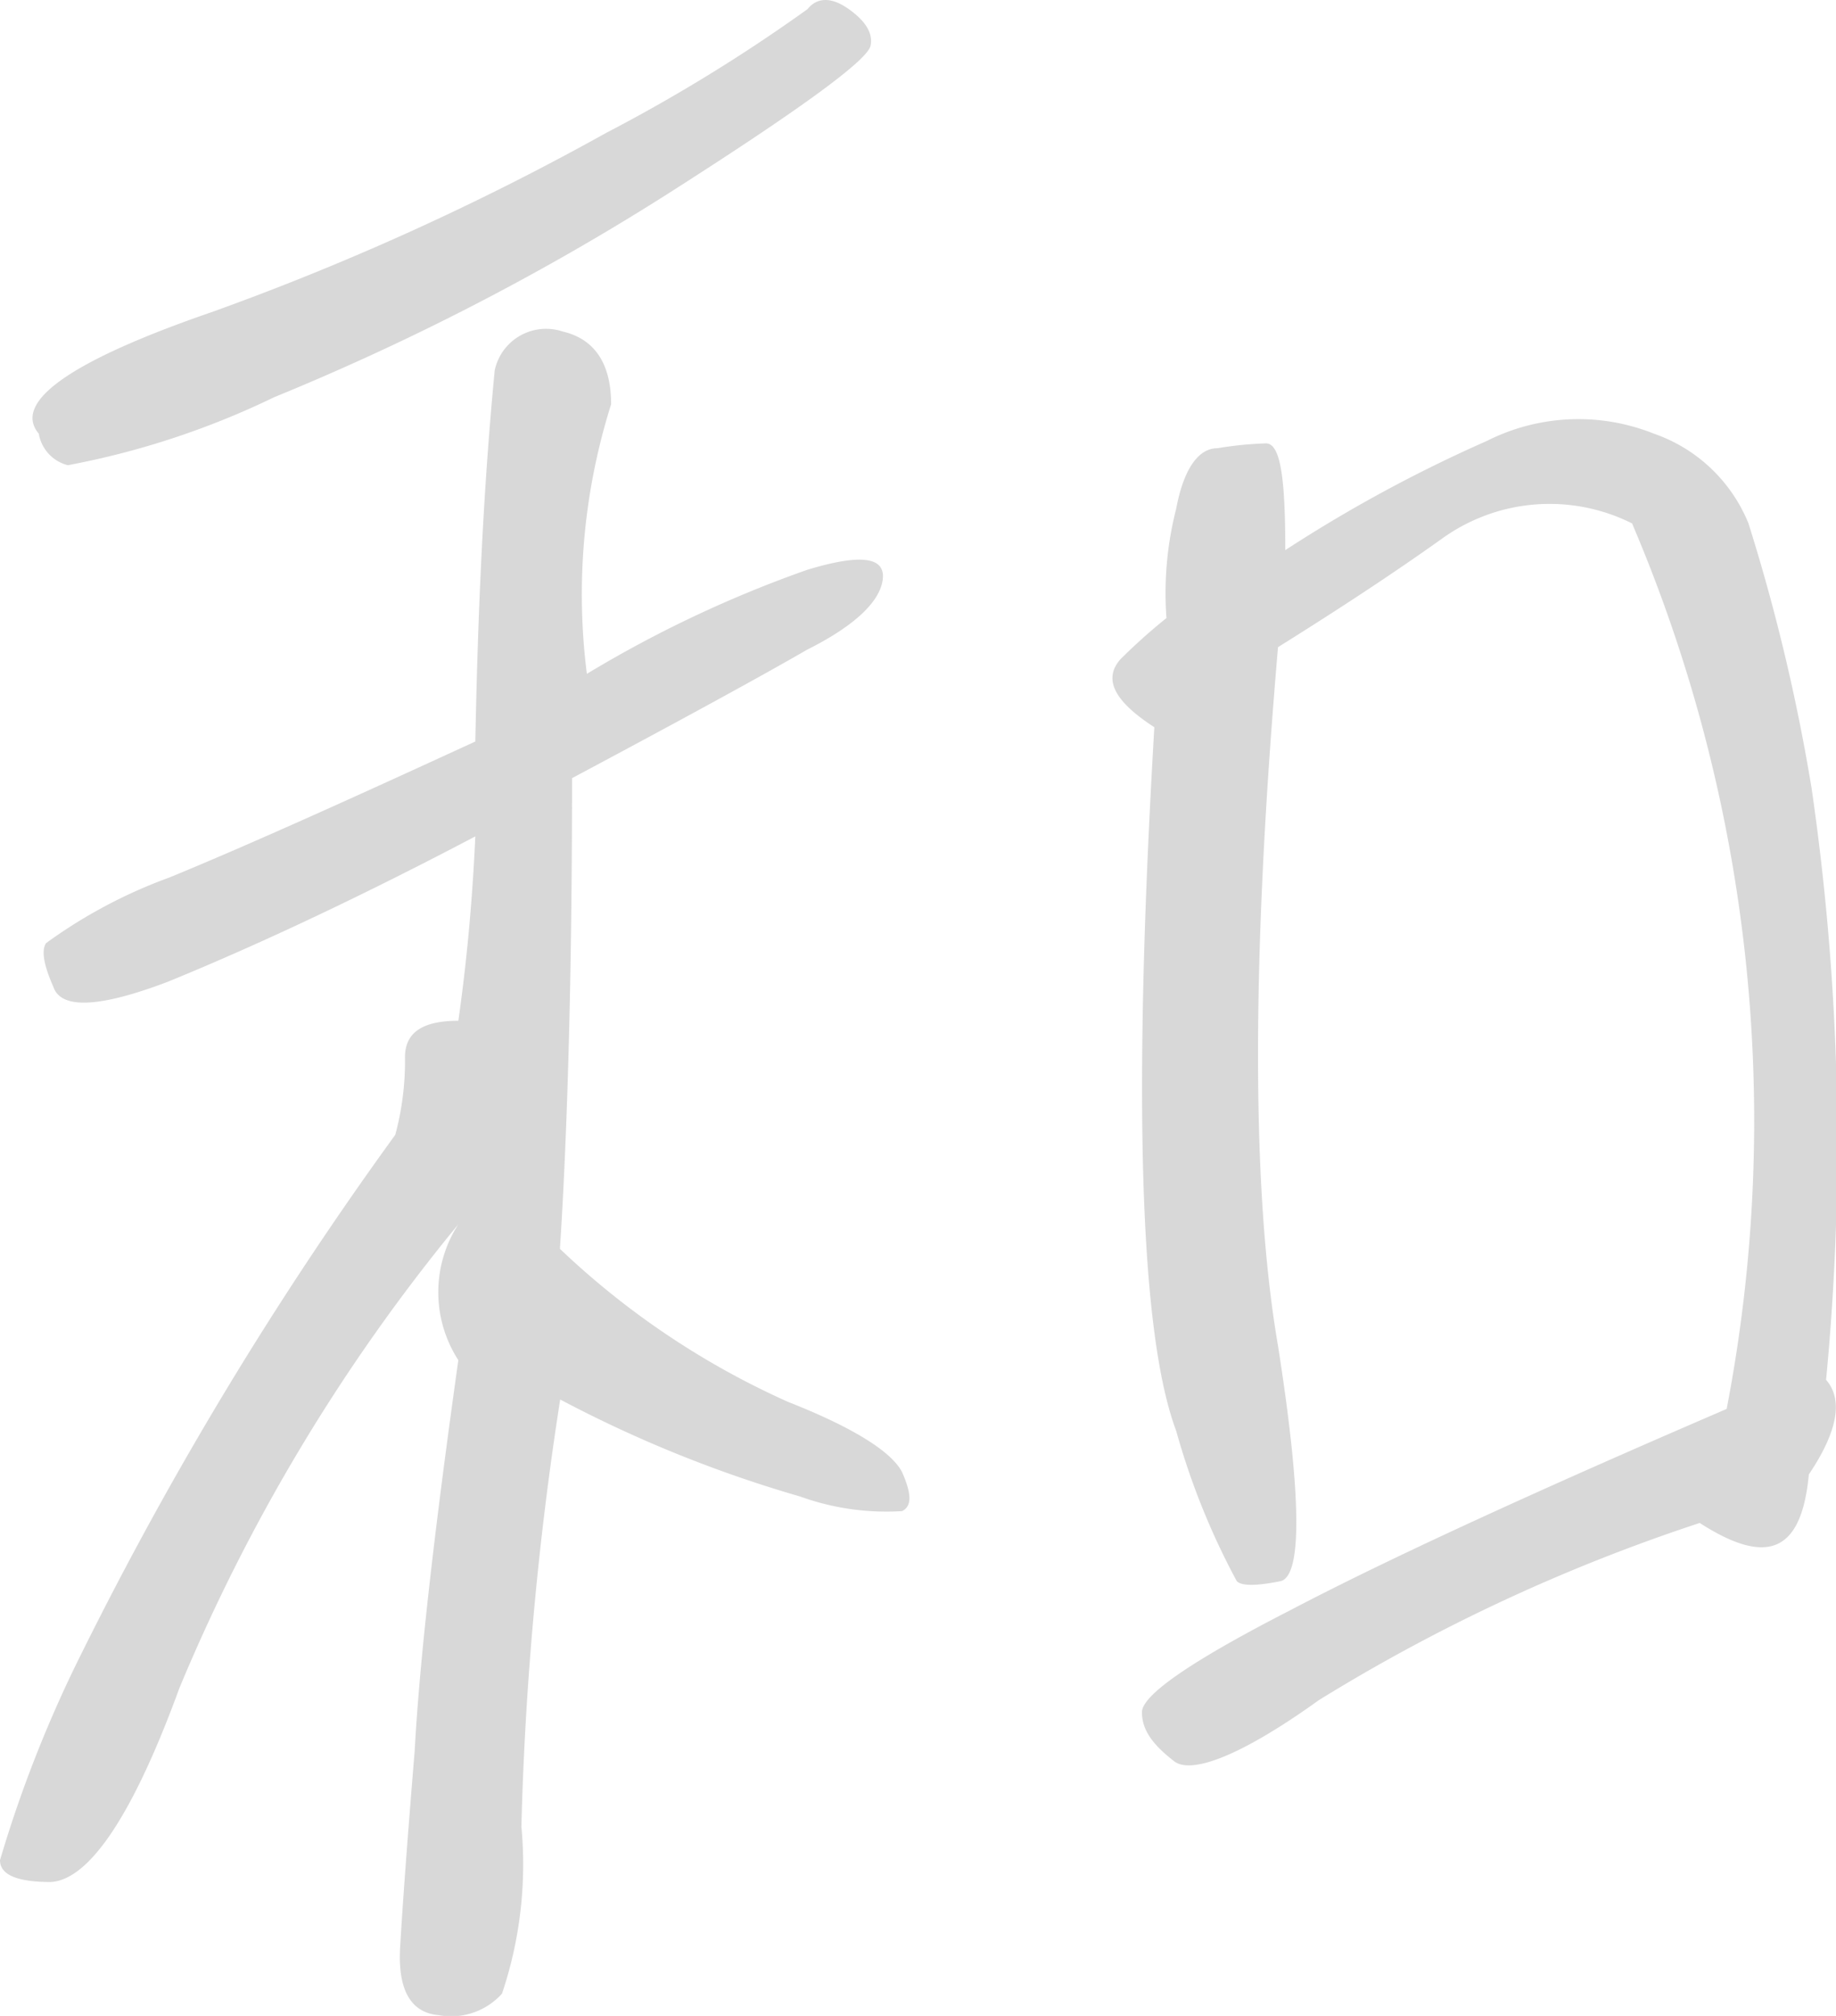 <svg xmlns="http://www.w3.org/2000/svg" width="34.069" height="37.392" viewBox="0 0 34.069 37.392">
  <path id="パス_1627" data-name="パス 1627" d="M6.03-27.45a.726.726,0,0,0,.54.585,15.233,15.233,0,0,0,3.825-1.26A46.393,46.393,0,0,0,17.64-31.86c2.475-1.575,3.78-2.52,3.825-2.79q.068-.338-.405-.675c-.315-.225-.585-.225-.765,0A30.8,30.8,0,0,1,16.56-33.03,49.3,49.3,0,0,1,9.225-29.7C6.615-28.8,5.535-28.035,6.03-27.45ZM6.255-.585c.72-.045,1.53-1.26,2.385-3.6a34.169,34.169,0,0,1,5.175-8.6,2.319,2.319,0,0,0,0,2.52c-.45,3.2-.72,5.58-.81,7.245q-.2,2.43-.27,3.645c-.045.765.18,1.215.72,1.26a1.266,1.266,0,0,0,1.17-.4,7.506,7.506,0,0,0,.36-3.1,61.367,61.367,0,0,1,.72-7.92,23.347,23.347,0,0,0,4.455,1.8,4.692,4.692,0,0,0,1.89.27c.18-.09.18-.315,0-.72-.18-.36-.855-.81-2.115-1.305A15.024,15.024,0,0,1,15.7-12.33c.135-2.07.225-4.995.225-8.73,2.025-1.08,3.51-1.89,4.365-2.385.9-.45,1.35-.9,1.4-1.3s-.36-.495-1.4-.18A22.1,22.1,0,0,0,16.2-22.995a11.7,11.7,0,0,1,.45-5c0-.765-.315-1.215-.9-1.35a.974.974,0,0,0-1.26.72c-.225,2.34-.315,4.635-.36,6.885-2.25,1.035-4.14,1.89-5.67,2.52A9.273,9.273,0,0,0,6.165-18q-.135.2.135.81c.135.405.81.405,2.115-.09,1.215-.495,3.15-1.35,5.715-2.7-.045.99-.135,2.16-.315,3.42-.675,0-.99.225-.99.675a5.265,5.265,0,0,1-.18,1.44A67.169,67.169,0,0,0,6.84-4.86,23.447,23.447,0,0,0,5.31-.99Q5.31-.585,6.255-.585ZM39.195-9.9a45.876,45.876,0,0,0-.27-10.98,35.583,35.583,0,0,0-1.17-4.905A2.927,2.927,0,0,0,36-27.45a3.77,3.77,0,0,0-3.1.135A26.356,26.356,0,0,0,29.16-25.29c0-1.35-.09-1.98-.36-1.98a6.763,6.763,0,0,0-.9.09c-.36,0-.63.4-.765,1.125a6.3,6.3,0,0,0-.18,2.025,10.7,10.7,0,0,0-.855.765c-.315.36-.135.765.63,1.26-.405,6.885-.27,11.25.405,13.05a13.511,13.511,0,0,0,1.125,2.79q.135.135.81,0c.4-.09.4-1.53-.045-4.365q-.742-4.32,0-12.96c1.08-.675,2.115-1.35,3.06-2.025a3.415,3.415,0,0,1,3.51-.27A28.229,28.229,0,0,1,37.35-9.36c-3.555,1.53-6.3,2.79-8.1,3.735C27.405-4.68,26.5-4.05,26.5-3.735s.18.585.585.9c.315.27,1.26-.09,2.7-1.125a33.168,33.168,0,0,1,7.065-3.285c1.26.81,1.89.54,2.025-.9C39.42-8.955,39.51-9.54,39.195-9.9Z" transform="translate(-5.31 35.494)" fill="#404040" opacity="0.2"/>
</svg>
